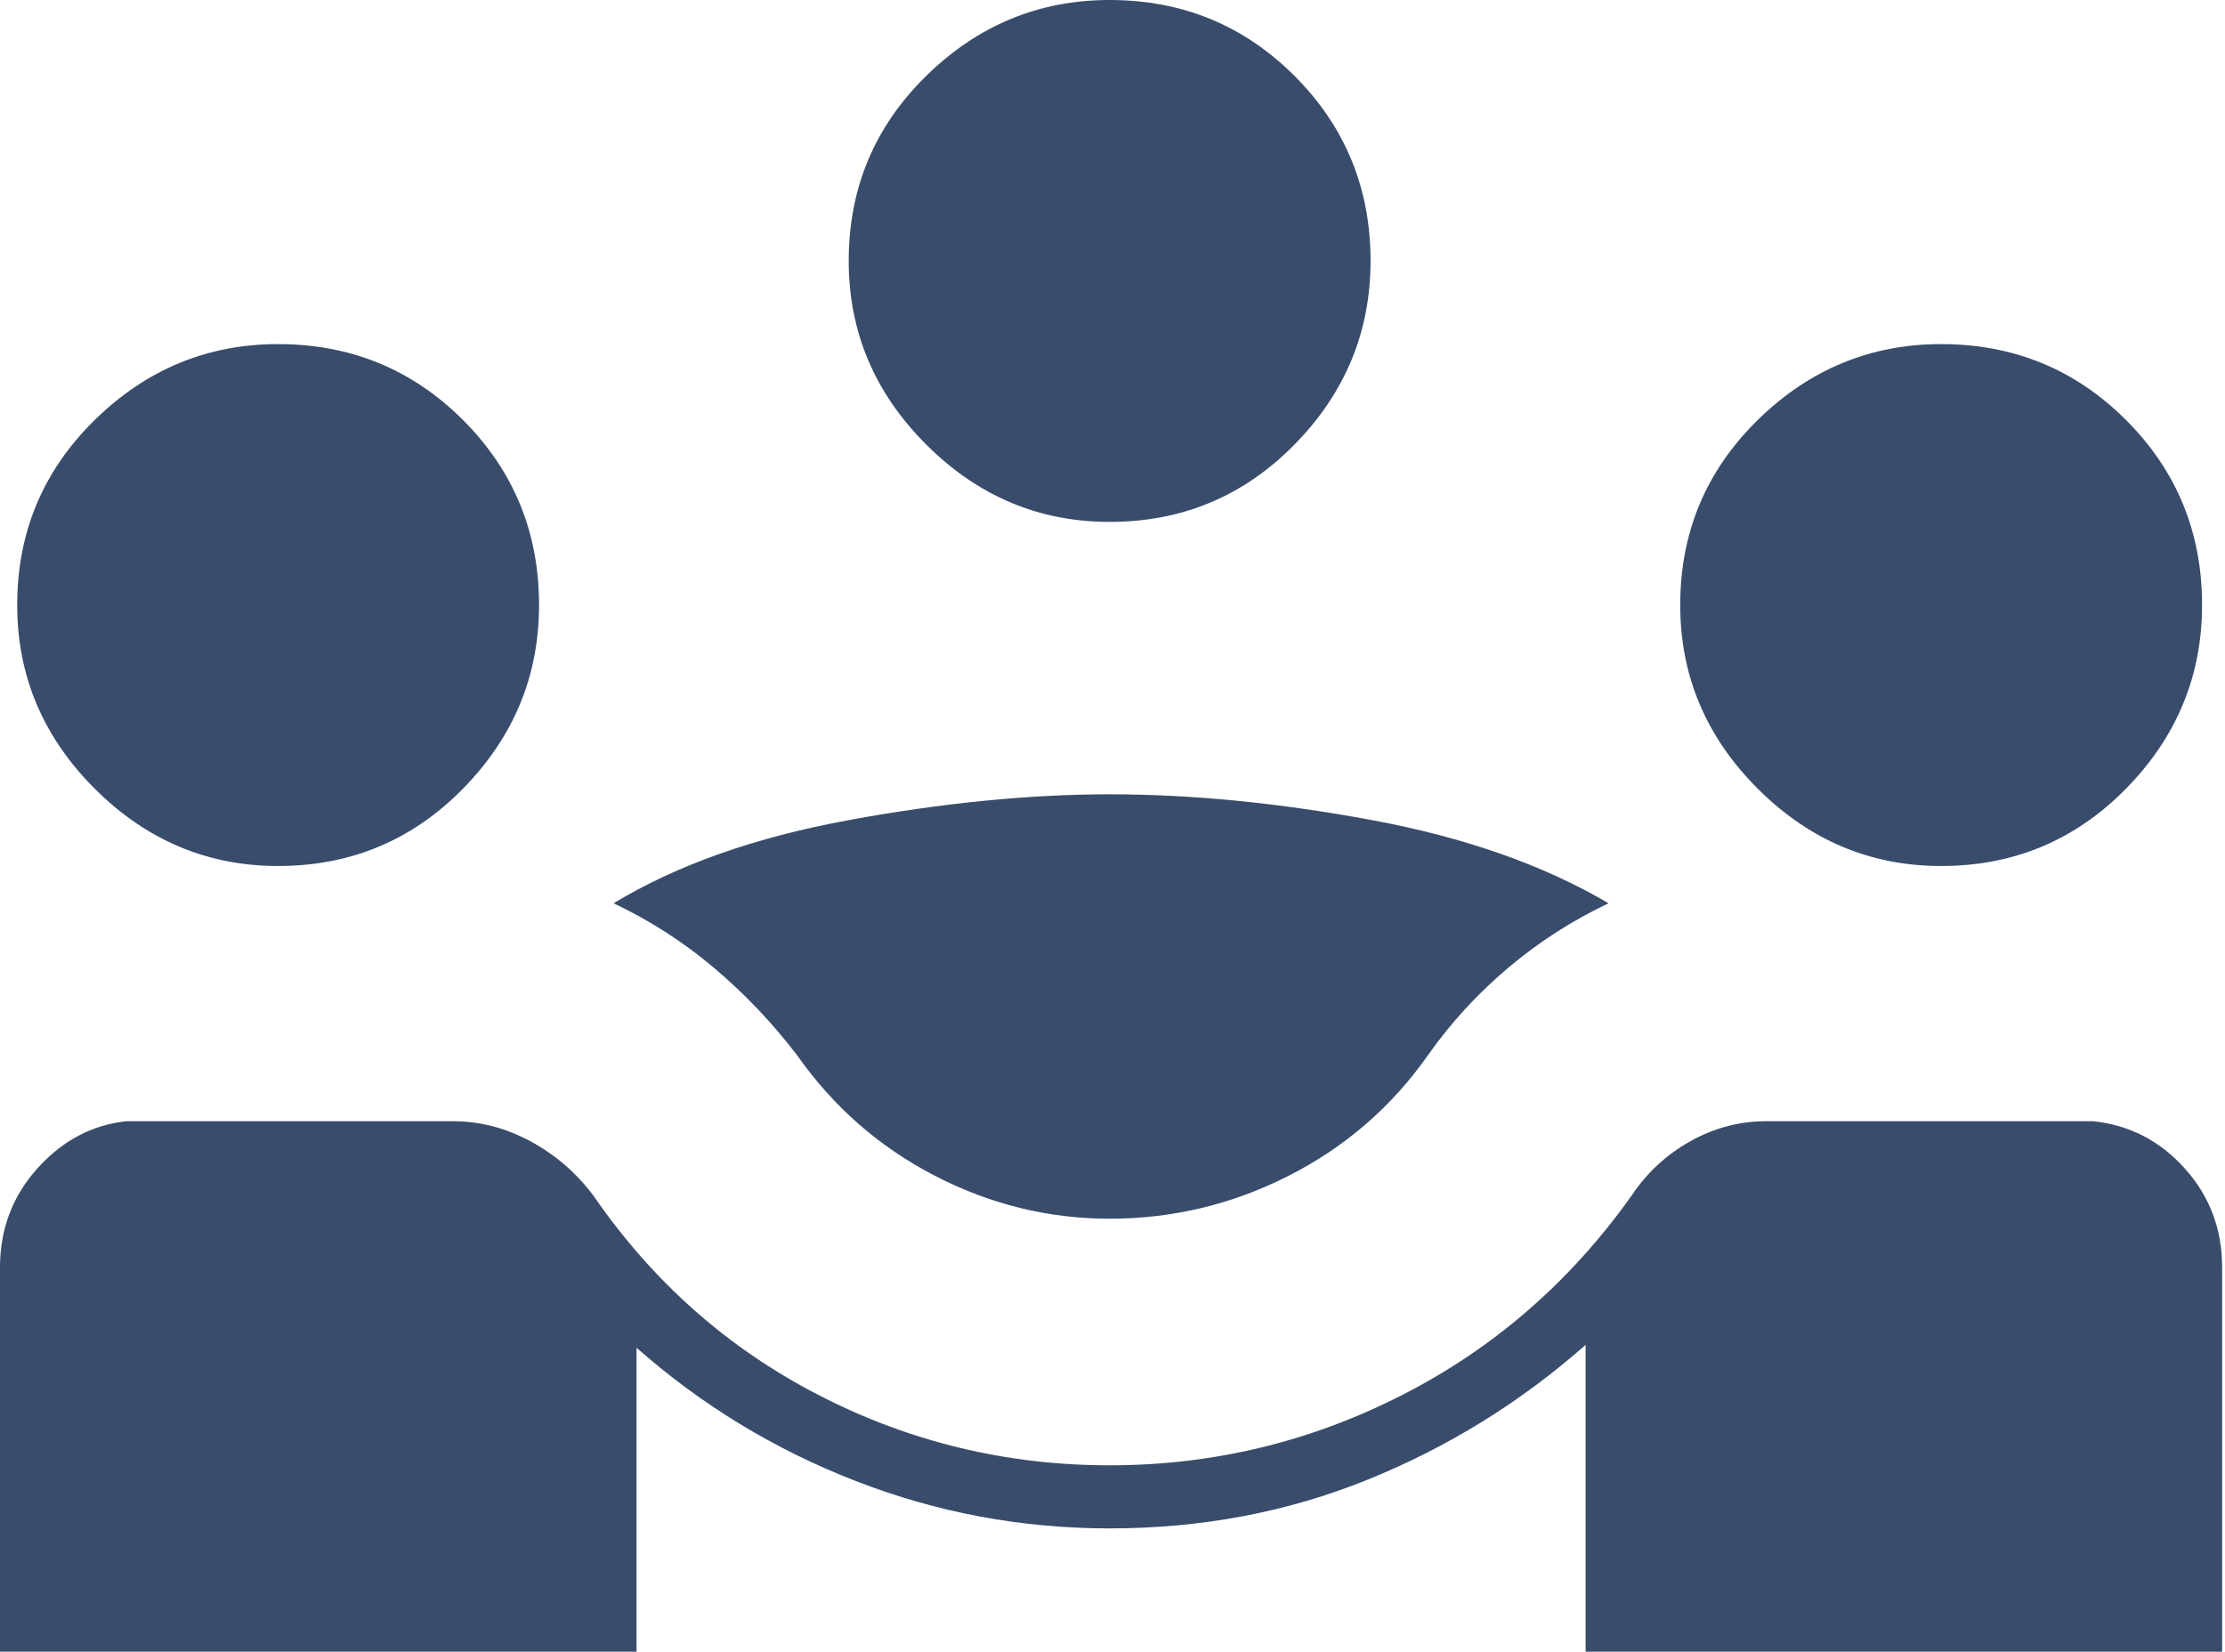 <svg width="97" height="72" viewBox="0 0 97 72" fill="none" xmlns="http://www.w3.org/2000/svg">
<path d="M0 72V55.25C0 53.583 0.542 52.146 1.625 50.938C2.708 49.729 4 49.042 5.5 48.875H19.75C20.917 48.875 22.042 49.167 23.125 49.75C24.208 50.333 25.125 51.125 25.875 52.125C28.458 55.875 31.729 58.771 35.688 60.812C39.646 62.854 43.875 63.875 48.375 63.875C52.875 63.875 57.125 62.854 61.125 60.812C65.125 58.771 68.458 55.875 71.125 52.125C71.792 51.125 72.646 50.333 73.688 49.75C74.729 49.167 75.833 48.875 77 48.875H91.25C92.833 49.042 94.167 49.729 95.25 50.938C96.333 52.146 96.875 53.583 96.875 55.25V72H69.125V58.625C66.292 61.125 63.125 63.083 59.625 64.5C56.125 65.917 52.375 66.625 48.375 66.625C44.542 66.625 40.854 65.938 37.312 64.562C33.771 63.188 30.583 61.25 27.75 58.75V72H0ZM48.375 53.125C45.708 53.125 43.167 52.5 40.75 51.25C38.333 50 36.333 48.25 34.75 46C33.667 44.583 32.458 43.312 31.125 42.188C29.792 41.062 28.333 40.125 26.75 39.375C29.5 37.708 32.917 36.5 37 35.75C41.083 35 44.875 34.625 48.375 34.625C51.958 34.625 55.771 35 59.812 35.75C63.854 36.5 67.292 37.708 70.125 39.375C68.542 40.125 67.083 41.062 65.75 42.188C64.417 43.312 63.25 44.583 62.25 46C60.667 48.25 58.646 50 56.188 51.25C53.729 52.5 51.125 53.125 48.375 53.125ZM12.125 37.75C9.042 37.75 6.375 36.625 4.125 34.375C1.875 32.125 0.75 29.458 0.75 26.375C0.75 23.208 1.875 20.521 4.125 18.312C6.375 16.104 9.042 15 12.125 15C15.292 15 17.979 16.104 20.188 18.312C22.396 20.521 23.5 23.208 23.5 26.375C23.5 29.458 22.396 32.125 20.188 34.375C17.979 36.625 15.292 37.75 12.125 37.75ZM84.625 37.75C81.542 37.75 78.875 36.625 76.625 34.375C74.375 32.125 73.25 29.458 73.25 26.375C73.25 23.208 74.375 20.521 76.625 18.312C78.875 16.104 81.542 15 84.625 15C87.792 15 90.479 16.104 92.688 18.312C94.896 20.521 96 23.208 96 26.375C96 29.458 94.896 32.125 92.688 34.375C90.479 36.625 87.792 37.75 84.625 37.75ZM48.375 22.75C45.292 22.75 42.625 21.625 40.375 19.375C38.125 17.125 37 14.458 37 11.375C37 8.208 38.125 5.521 40.375 3.312C42.625 1.104 45.292 0 48.375 0C51.542 0 54.229 1.104 56.438 3.312C58.646 5.521 59.75 8.208 59.75 11.375C59.75 14.458 58.646 17.125 56.438 19.375C54.229 21.625 51.542 22.75 48.375 22.75Z" fill="#394C6C"/>
</svg>
